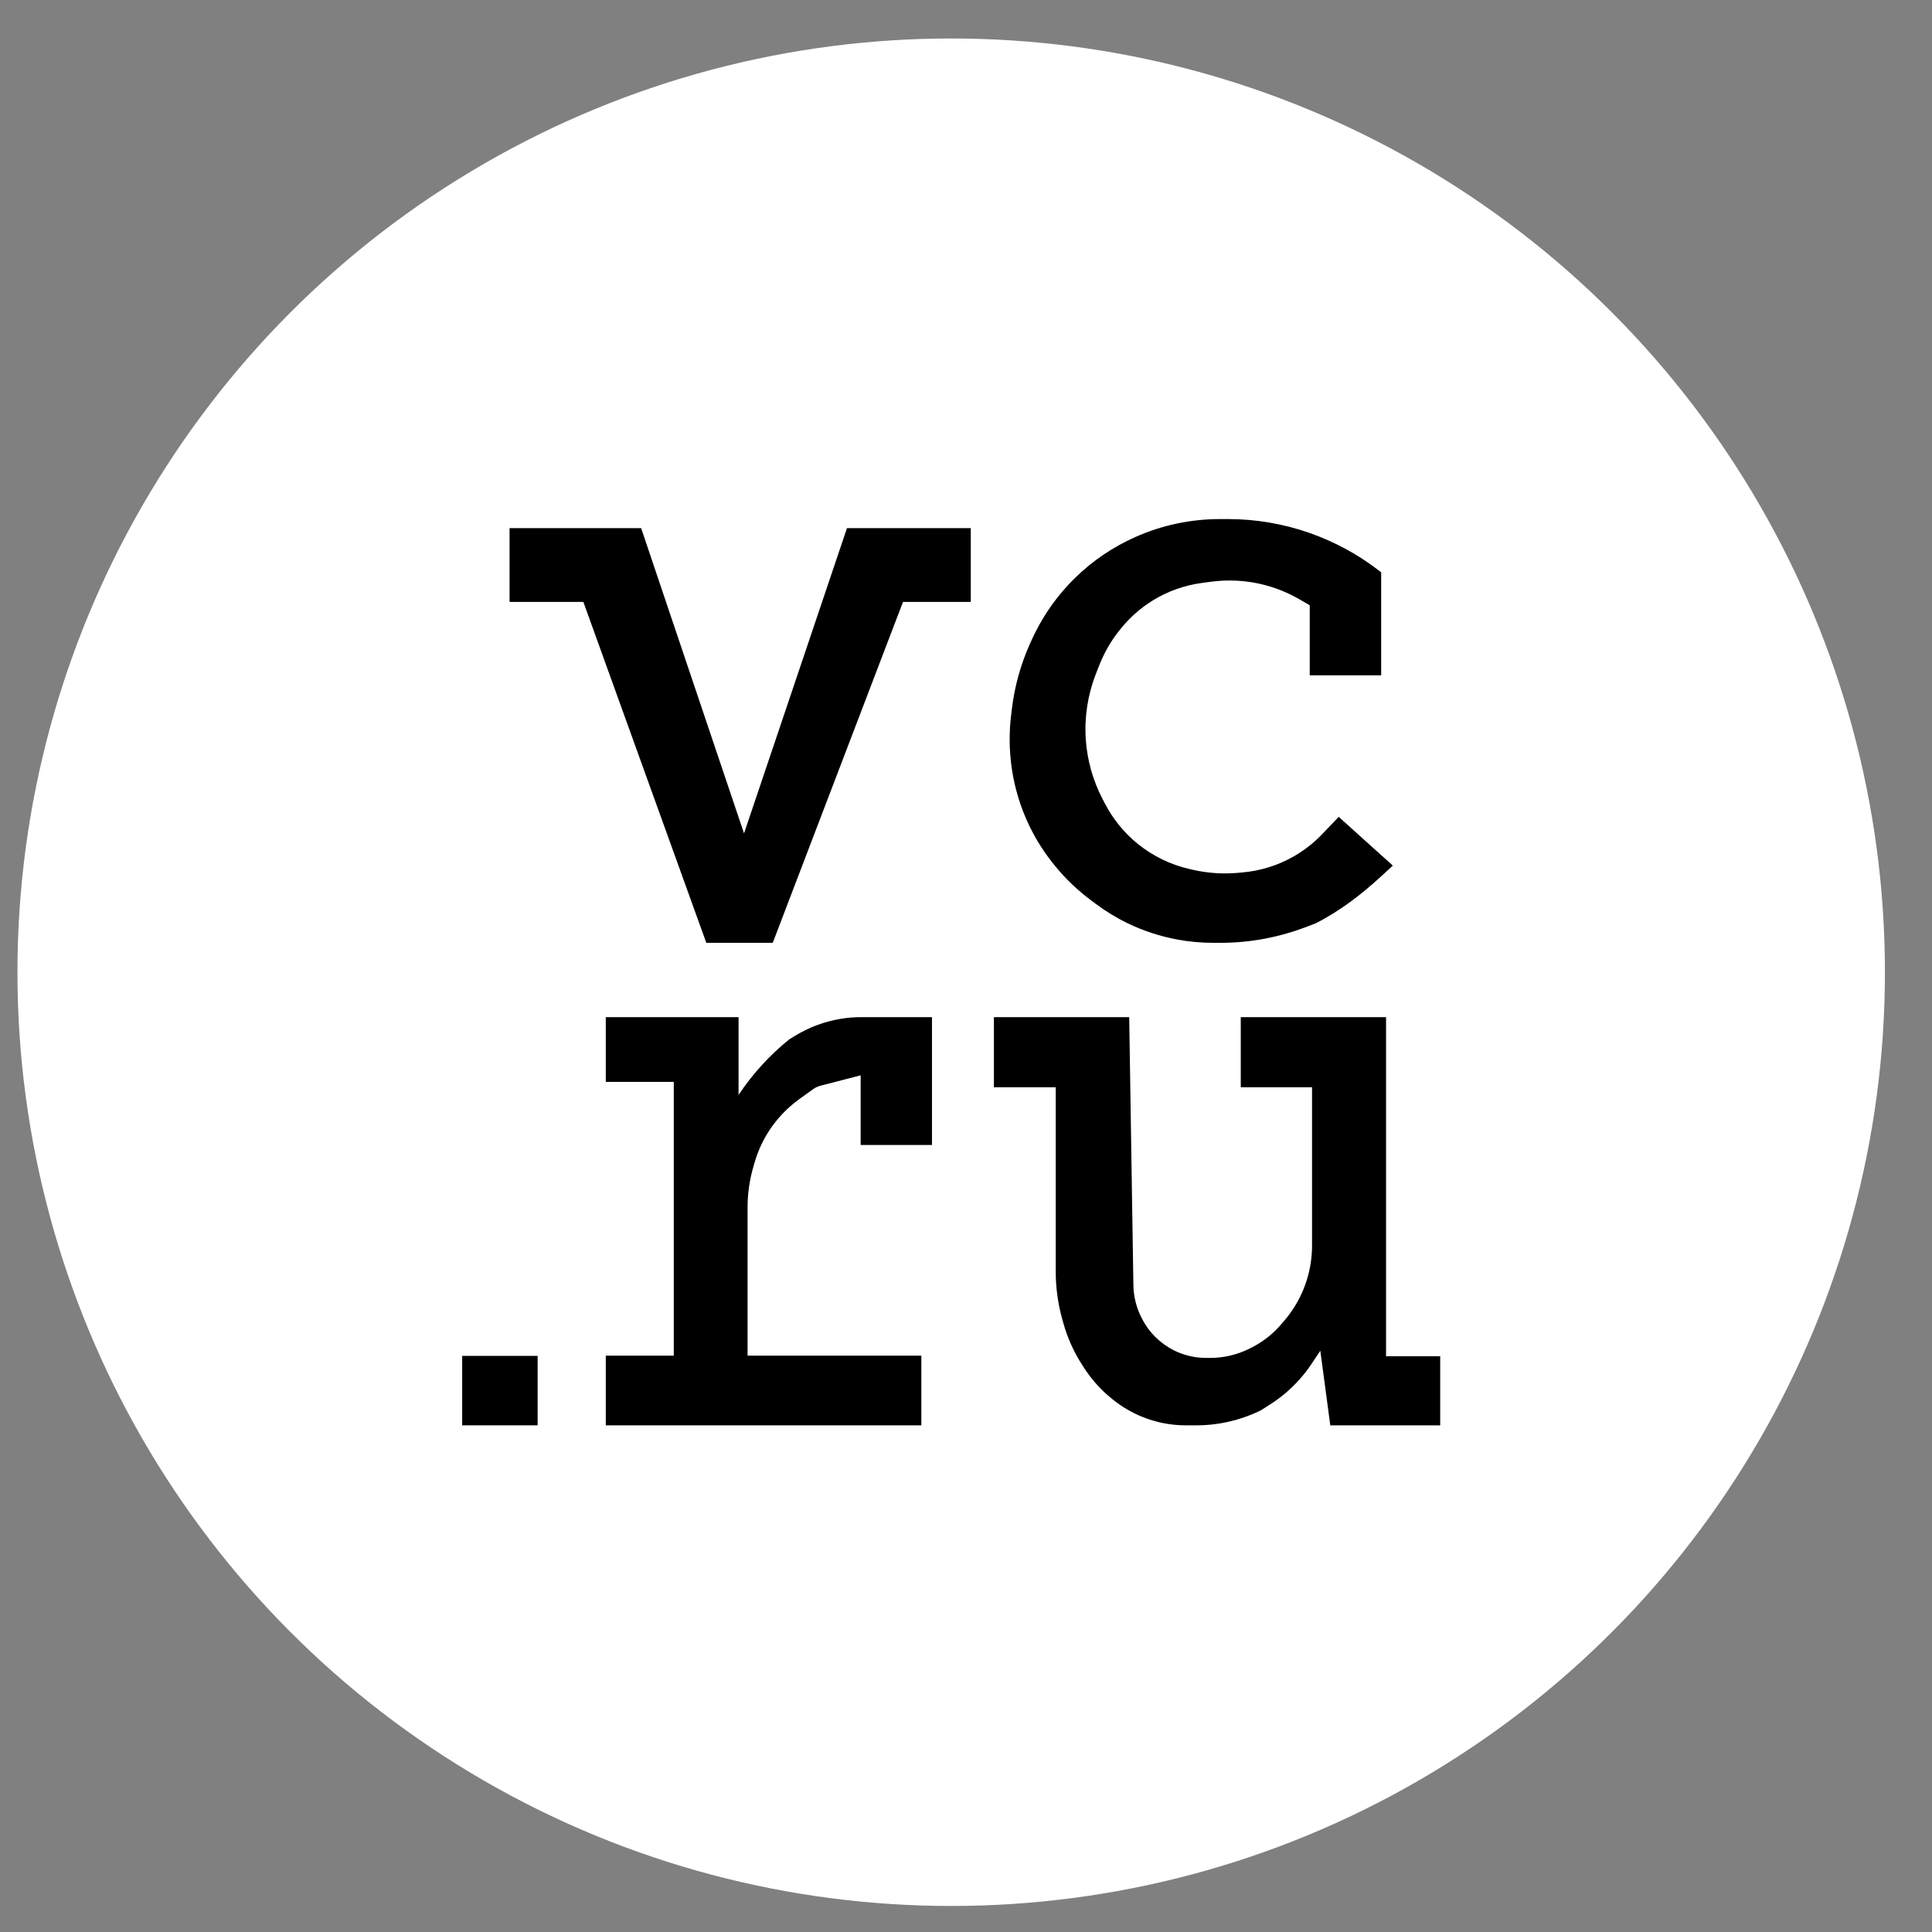 <?xml version="1.0" encoding="UTF-8"?> <svg xmlns="http://www.w3.org/2000/svg" width="36" height="36" viewBox="0 0 36 36" fill="none"><rect x="0" y="0" width="36" height="36" fill="#808080" stroke="none"/><circle cx="17.724" cy="18.116" r="17.399" fill="white"></circle><path d="M9.495 11.216V9.841H11.947L13.864 15.529L15.782 9.841H18.089V11.216H16.826L14.399 17.568H13.161L10.87 11.216H9.495Z" fill="black"></path><path d="M24.405 12.584V11.279L24.22 11.171C23.944 11.01 23.641 10.901 23.326 10.85C23.076 10.81 22.821 10.806 22.57 10.839L22.398 10.862C22.074 10.905 21.763 11.015 21.484 11.186C21.249 11.331 21.041 11.515 20.87 11.732L20.849 11.758C20.693 11.956 20.567 12.177 20.477 12.412L20.414 12.573C20.265 12.961 20.203 13.377 20.233 13.791C20.261 14.171 20.365 14.541 20.54 14.88L20.589 14.973C20.738 15.261 20.944 15.515 21.195 15.72C21.482 15.953 21.818 16.116 22.179 16.196L22.247 16.212C22.513 16.27 22.785 16.288 23.056 16.265L23.147 16.257C23.488 16.228 23.818 16.124 24.114 15.954C24.307 15.842 24.483 15.704 24.637 15.543L24.945 15.221L25.953 16.129C25.886 16.191 25.822 16.25 25.759 16.308C25.383 16.656 24.975 16.972 24.518 17.204L24.314 17.282C24.074 17.372 23.826 17.442 23.574 17.49C23.3 17.542 23.022 17.568 22.743 17.568H22.607C22.383 17.568 22.158 17.548 21.939 17.507C21.619 17.448 21.307 17.346 21.014 17.205C20.806 17.104 20.608 16.984 20.423 16.846L20.331 16.777C20.085 16.594 19.862 16.382 19.667 16.145L19.657 16.132C19.467 15.902 19.306 15.65 19.177 15.381C19.014 15.042 18.904 14.677 18.851 14.305C18.805 13.981 18.801 13.65 18.841 13.325L18.856 13.2C18.906 12.792 19.016 12.393 19.182 12.017L19.211 11.953C19.408 11.508 19.688 11.104 20.037 10.764C20.36 10.448 20.74 10.191 21.153 10.008C21.647 9.787 22.187 9.672 22.728 9.672H22.883C23.4 9.672 23.915 9.76 24.403 9.931C24.861 10.092 25.292 10.324 25.677 10.619L25.736 10.664V12.584H24.405Z" fill="black"></path><path d="M8.612 26.559V25.265H10.018V26.559H8.612Z" fill="black"></path><path d="M11.288 20.159V18.953H13.762V20.404L13.767 20.395C14.027 20.006 14.344 19.659 14.709 19.365L14.824 19.295C15.081 19.14 15.365 19.034 15.661 18.985C15.79 18.963 15.92 18.953 16.05 18.953H17.366V21.335H16.037V20.037L15.284 20.232C15.237 20.245 15.192 20.266 15.153 20.294L14.89 20.483C14.669 20.643 14.48 20.842 14.331 21.07C14.217 21.246 14.128 21.437 14.068 21.638L14.046 21.713C13.969 21.969 13.93 22.235 13.93 22.502V25.26H17.168V26.559H11.288V25.26H12.555V20.159H11.288Z" fill="black"></path><path d="M18.52 20.26V18.953H21.041L21.119 23.943C21.122 24.16 21.176 24.374 21.277 24.567L21.285 24.583C21.414 24.83 21.618 25.031 21.867 25.158C22.055 25.253 22.263 25.303 22.474 25.303H22.547C22.796 25.303 23.041 25.247 23.265 25.138L23.294 25.124C23.512 25.018 23.706 24.869 23.865 24.686L23.924 24.617C24.12 24.391 24.267 24.126 24.354 23.839C24.416 23.636 24.448 23.425 24.448 23.212V20.26H23.12V18.953H25.827V25.272H26.836V26.559H24.788L24.602 25.169L24.44 25.412C24.37 25.518 24.292 25.618 24.207 25.712C24.046 25.891 23.861 26.047 23.657 26.176L23.491 26.281C23.119 26.463 22.709 26.559 22.294 26.559H22.093C21.813 26.559 21.536 26.504 21.277 26.398C21.087 26.32 20.908 26.215 20.747 26.087L20.72 26.065C20.524 25.908 20.354 25.721 20.215 25.511L20.177 25.452C20.013 25.203 19.89 24.93 19.811 24.644L19.791 24.571C19.712 24.285 19.672 23.99 19.672 23.693V20.26H18.52Z" fill="black"></path></svg> 